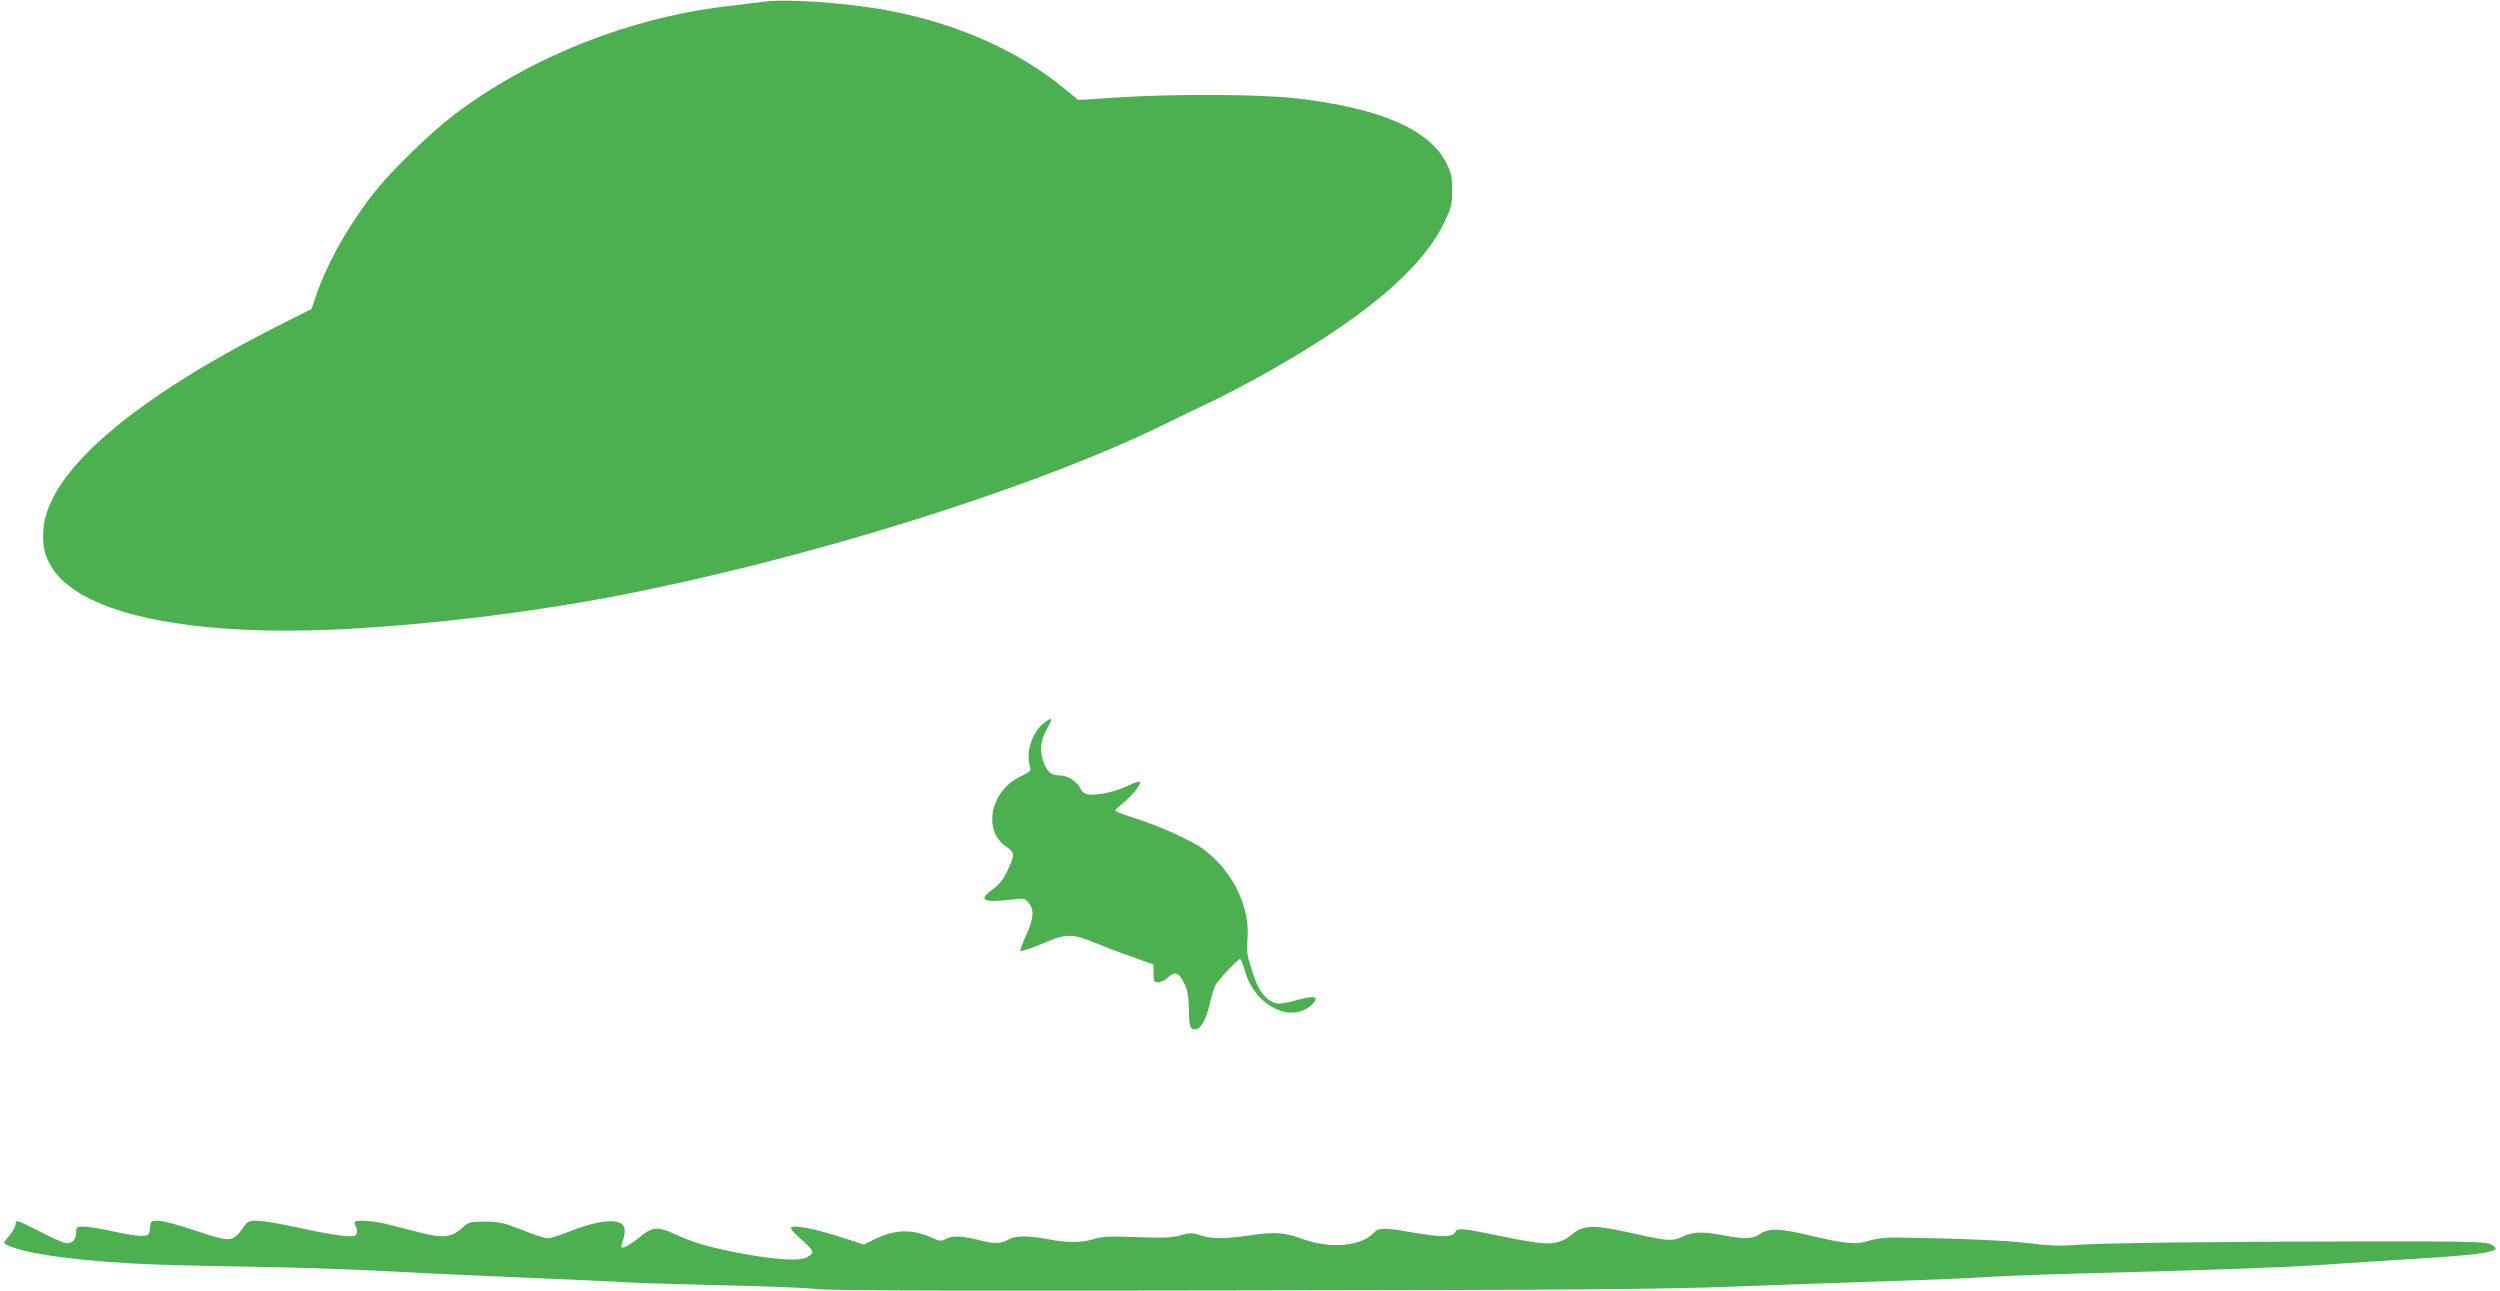 <?xml version="1.0" standalone="no"?>
<!DOCTYPE svg PUBLIC "-//W3C//DTD SVG 20010904//EN"
 "http://www.w3.org/TR/2001/REC-SVG-20010904/DTD/svg10.dtd">
<svg version="1.0" xmlns="http://www.w3.org/2000/svg"
 width="1280pt" height="661pt" viewBox="0 0 1280 661"
 preserveAspectRatio="xMidYMid meet">
<g transform="translate(0,661) scale(0.1,-0.1)"
fill="#4caf50" stroke="none">
<path d="M3900 6600 c-30 -4 -102 -13 -160 -20 -501 -55 -1016 -257 -1409
-553 -126 -96 -316 -279 -411 -398 -131 -164 -244 -364 -302 -533 l-23 -68
-139 -70 c-780 -391 -1215 -766 -1234 -1062 -5 -86 7 -136 49 -200 156 -234
720 -349 1509 -306 427 23 920 83 1335 161 982 186 2148 548 2825 876 85 42
200 97 255 123 55 26 165 83 245 127 529 293 836 548 954 793 37 77 41 92 41
165 0 67 -4 89 -27 135 -86 176 -338 286 -768 336 -184 22 -634 24 -917 5
l-202 -13 -76 62 c-234 191 -547 330 -892 395 -220 42 -535 63 -653 45z"/>
<path d="M5340 2904 c-59 -50 -89 -150 -66 -221 6 -19 0 -25 -48 -48 -155 -73
-197 -279 -73 -361 45 -29 45 -40 0 -132 -18 -38 -40 -64 -75 -89 -72 -52 -43
-66 103 -49 64 8 66 8 88 -20 28 -36 23 -81 -20 -173 -16 -35 -27 -66 -25 -69
6 -5 64 15 151 52 80 34 126 33 216 -5 41 -17 128 -51 194 -74 l120 -43 1 -33
c0 -19 1 -40 2 -46 3 -22 45 -14 73 13 35 33 52 27 81 -28 17 -34 23 -62 25
-131 2 -97 6 -107 34 -107 27 0 55 51 74 134 9 38 21 79 28 92 14 27 115 134
126 134 4 0 15 -26 24 -58 29 -106 105 -187 199 -212 49 -14 111 2 145 36 41
41 17 49 -71 25 -99 -27 -118 -26 -156 5 -38 32 -56 67 -86 164 -19 60 -22 88
-17 141 14 163 -72 344 -220 457 -59 46 -238 127 -369 167 -49 15 -88 31 -88
35 0 3 18 21 40 38 47 38 96 100 86 109 -4 4 -30 -5 -59 -19 -57 -29 -156 -52
-202 -46 -21 2 -34 11 -43 31 -17 35 -67 67 -105 67 -43 0 -63 15 -81 60 -25
62 -21 115 14 177 33 59 28 66 -20 27z"/>
<path d="M80 344 c0 -13 -14 -39 -31 -59 -18 -20 -30 -37 -28 -39 50 -44 310
-86 659 -105 96 -6 355 -13 575 -16 220 -3 515 -13 655 -20 140 -8 473 -24
740 -35 267 -11 514 -22 550 -25 36 -3 253 -10 482 -15 229 -5 454 -14 500
-20 58 -8 701 -10 2163 -7 1703 2 2159 6 2515 19 239 9 597 22 795 28 198 6
416 15 485 20 69 5 301 14 515 20 733 19 1040 31 1250 45 116 8 329 22 475 31
276 17 391 31 397 50 2 6 -11 18 -29 25 -27 11 -145 14 -648 13 -763 -1 -1365
-8 -1490 -19 -71 -5 -128 -3 -225 10 -112 14 -342 24 -675 29 -58 0 -103 -5
-142 -17 -66 -21 -121 -16 -313 30 -141 34 -200 35 -242 6 -37 -27 -80 -29
-190 -8 -104 20 -152 19 -204 -5 -59 -26 -75 -26 -262 16 -198 44 -248 43
-307 -5 -75 -60 -118 -61 -360 -11 -210 43 -227 45 -240 21 -14 -27 -67 -27
-219 -1 -149 26 -172 26 -201 -5 -61 -65 -215 -79 -351 -32 -106 38 -149 41
-272 23 -134 -20 -204 -20 -261 -1 -40 14 -50 14 -103 0 -47 -13 -90 -14 -223
-9 -137 5 -174 4 -219 -10 -68 -20 -133 -20 -234 -1 -97 19 -164 19 -198 1
-48 -25 -76 -26 -154 -6 -90 23 -140 25 -174 6 -21 -12 -31 -11 -75 9 -99 44
-189 40 -290 -11 l-52 -26 -129 41 c-134 43 -245 63 -245 43 0 -6 14 -23 32
-39 91 -82 92 -84 52 -109 -34 -23 -171 -14 -352 21 -156 30 -238 55 -324 95
-86 41 -118 39 -176 -9 -52 -43 -91 -65 -99 -57 -3 3 0 19 6 35 7 16 11 42 9
57 -7 61 -119 54 -295 -16 -41 -17 -86 -30 -100 -30 -13 0 -73 19 -131 43 -95
37 -116 42 -189 42 -74 0 -84 -2 -110 -26 -60 -56 -102 -61 -229 -28 -43 11
-113 29 -154 39 -73 19 -161 26 -173 14 -3 -3 -1 -14 5 -24 6 -9 8 -25 4 -35
-6 -16 -15 -17 -74 -12 -37 4 -139 22 -227 42 -88 19 -181 35 -208 35 -44 0
-49 -3 -75 -39 -49 -71 -62 -72 -238 -13 -84 29 -171 52 -193 52 -39 0 -40 -1
-43 -37 -3 -35 -6 -38 -36 -41 -18 -2 -84 8 -147 22 -63 14 -132 26 -155 26
-38 0 -40 -2 -40 -29 0 -40 -24 -63 -58 -55 -15 4 -78 32 -139 64 -108 54
-113 56 -113 34z"/>
</g>
</svg>
